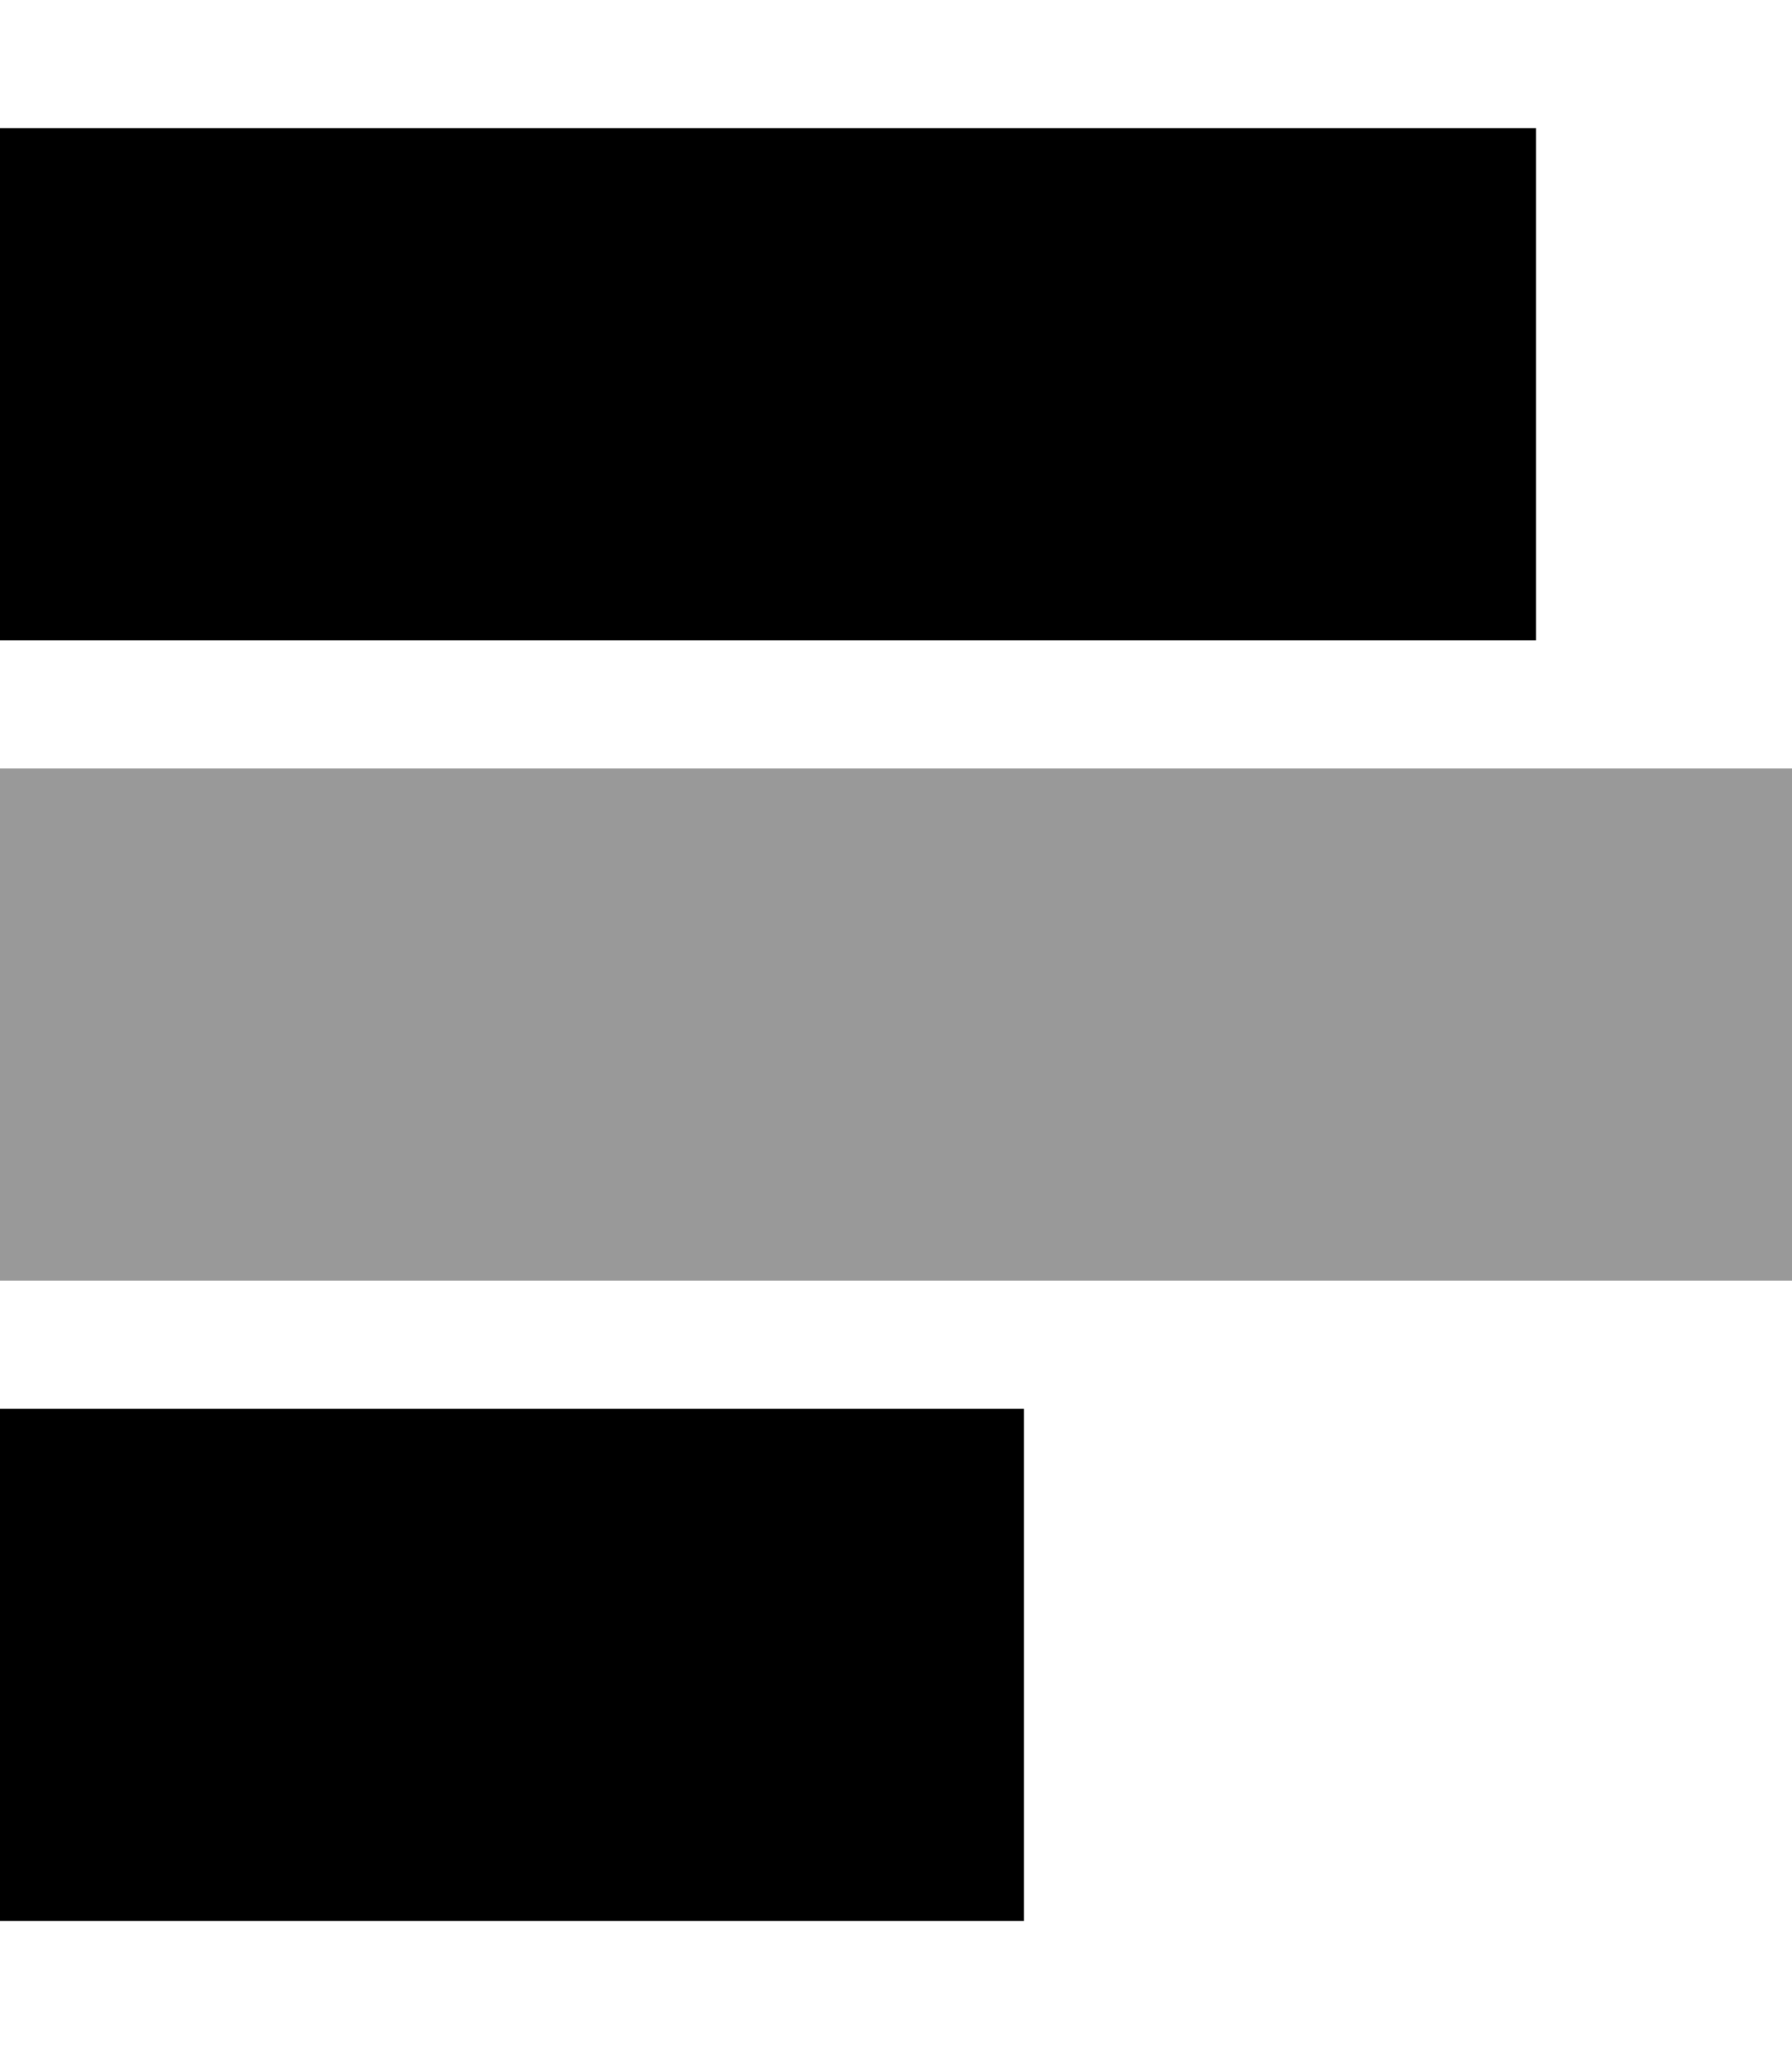 <svg xmlns="http://www.w3.org/2000/svg" viewBox="0 0 448 512"><!--! Font Awesome Pro 6.7.1 by @fontawesome - https://fontawesome.com License - https://fontawesome.com/license (Commercial License) Copyright 2024 Fonticons, Inc. --><defs><style>.fa-secondary{opacity:.4}</style></defs><path class="fa-secondary" d="M0 192L0 320l448 0 0-128L0 192z"/><path class="fa-primary" d="M384 32l0 128L0 160 0 32l384 0zM256 352l0 128L0 480 0 352l256 0z"/></svg>